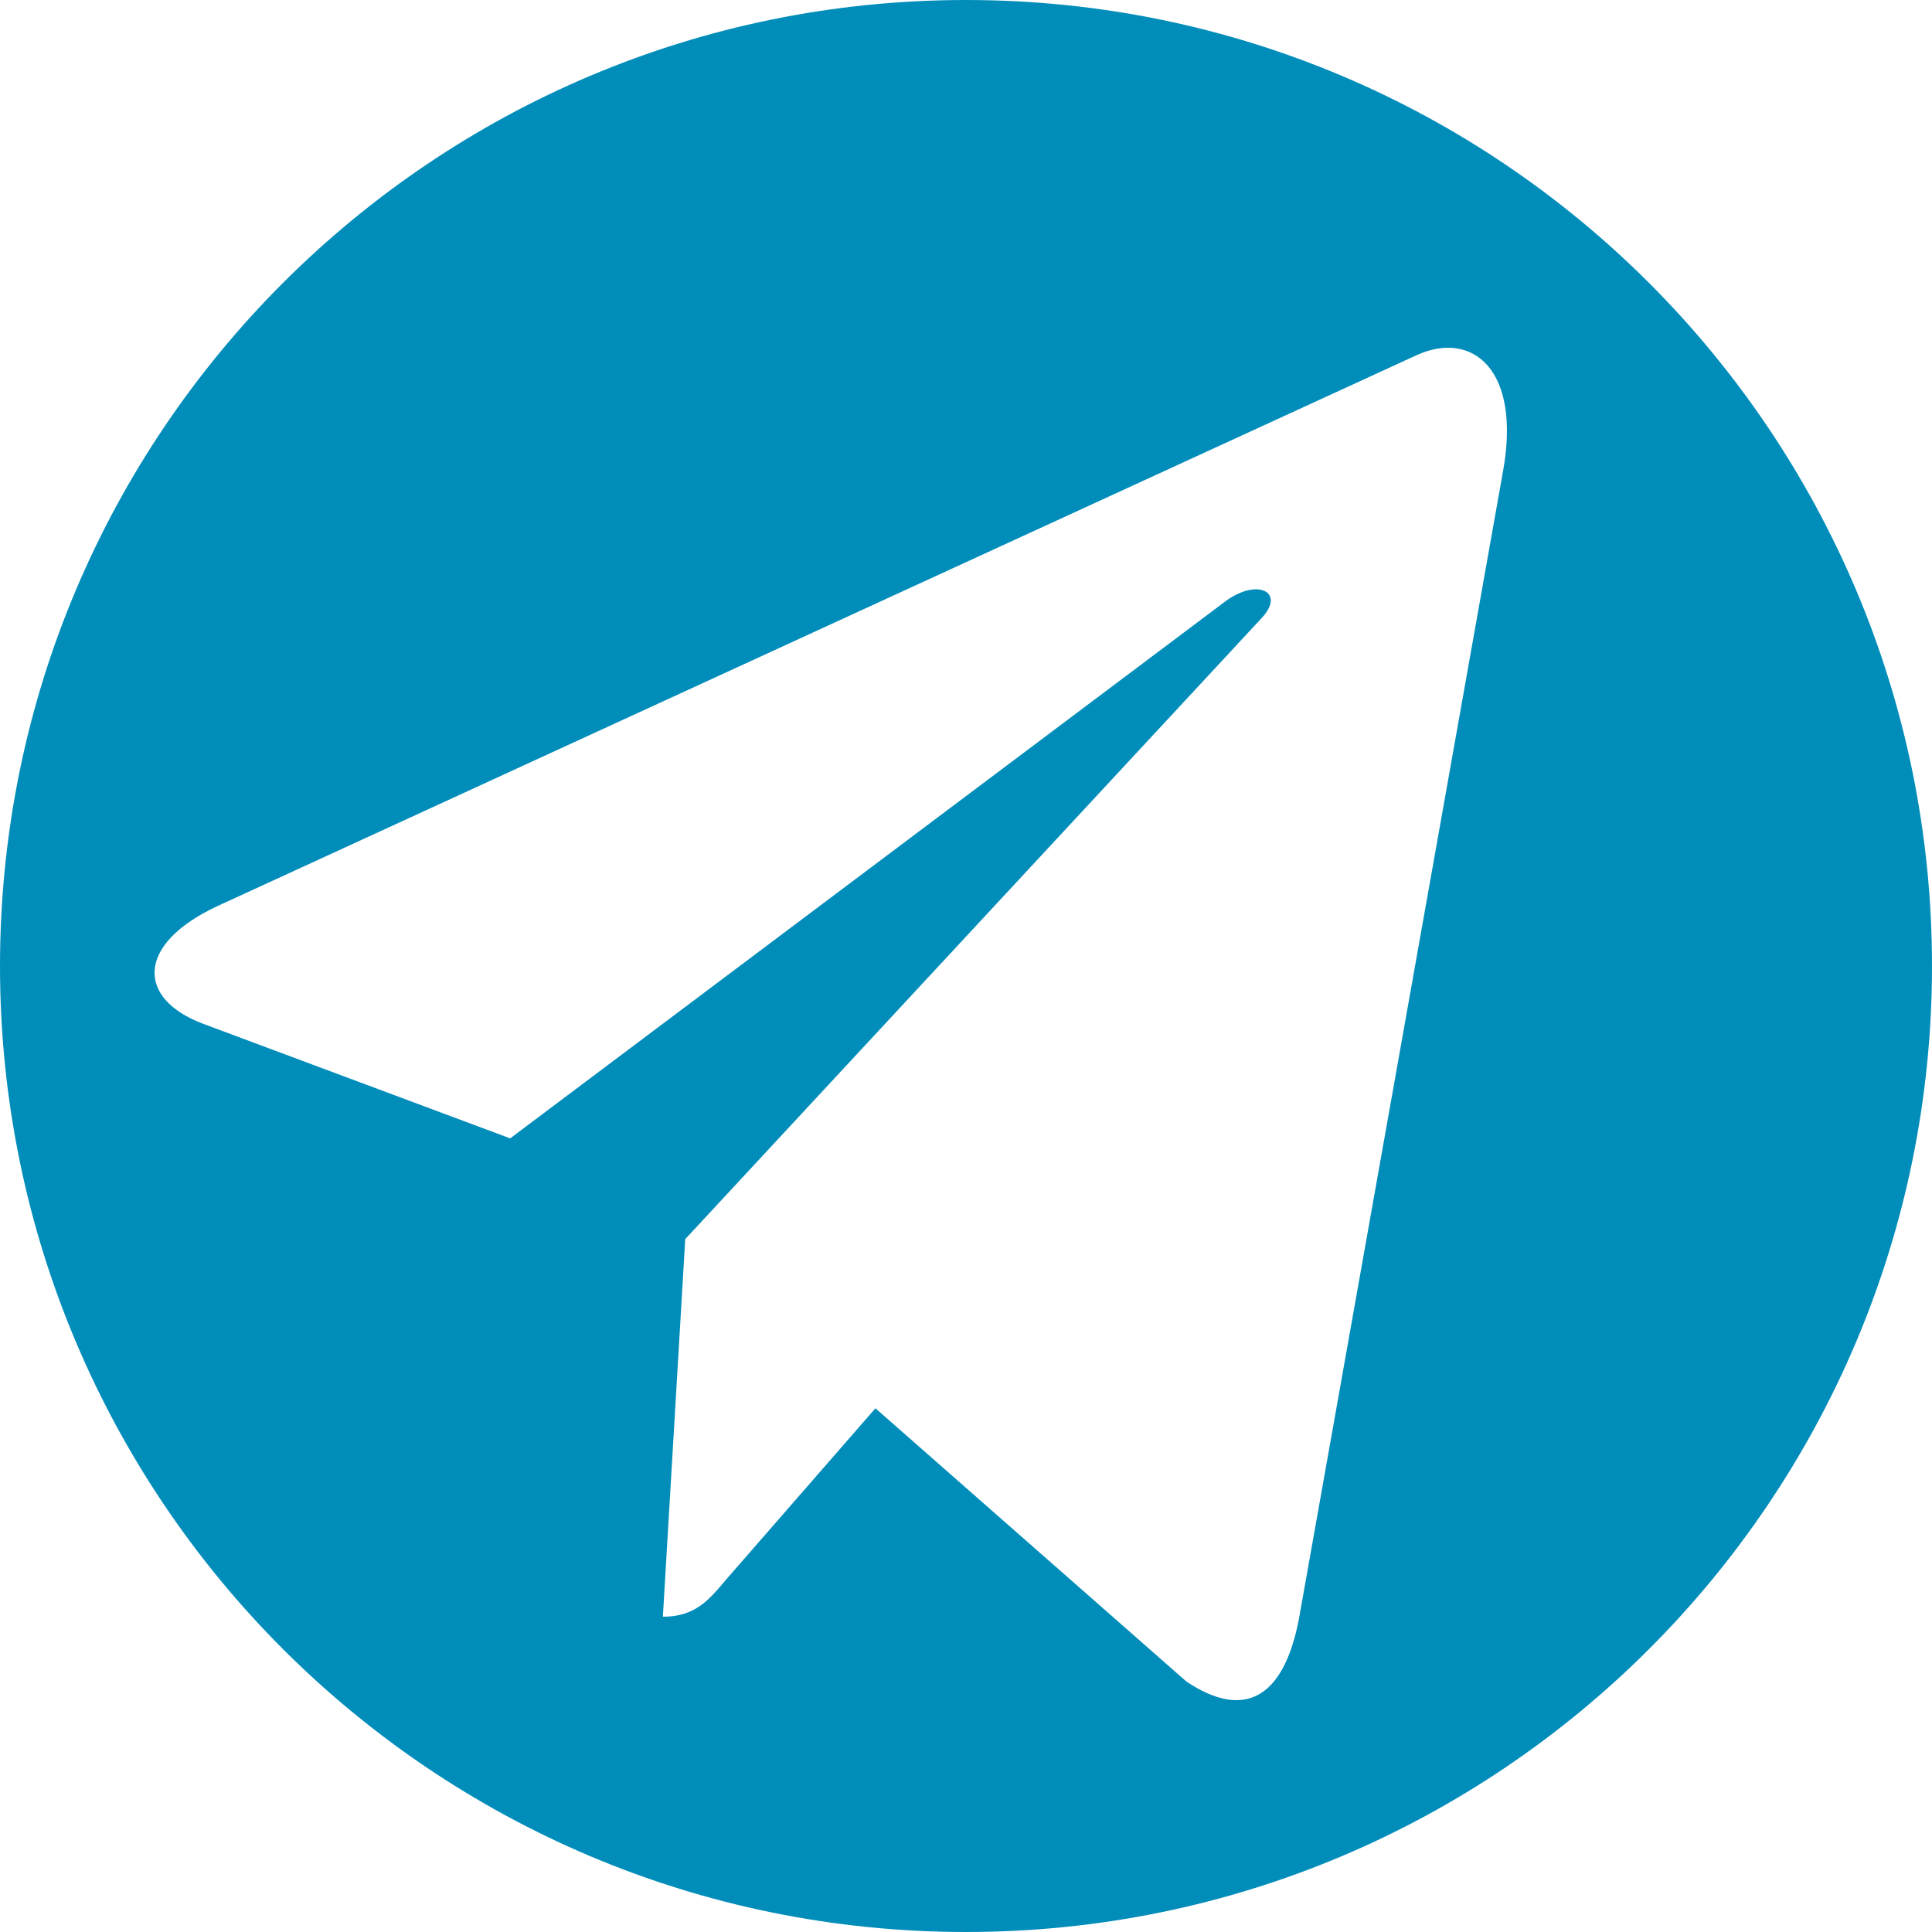 <?xml version="1.0" encoding="UTF-8"?> <svg xmlns="http://www.w3.org/2000/svg" width="50" height="50" viewBox="0 0 50 50" fill="none"> <path fill-rule="evenodd" clip-rule="evenodd" d="M25 50C38.807 50 50 38.807 50 25C50 11.193 38.807 0 25 0C11.193 0 0 11.193 0 25C0 38.807 11.193 50 25 50ZM33.618 41.887L38.9 12.185V12.187C39.369 9.568 38.111 8.544 36.674 9.186L5.624 23.451C3.506 24.439 3.538 25.855 5.264 26.498L13.203 29.461L31.642 15.616C32.508 14.925 33.298 15.309 32.65 15.997L17.734 32.068L17.155 41.841C17.984 41.841 18.343 41.413 18.773 40.901L22.656 36.446L30.704 43.518C32.181 44.505 33.22 43.983 33.618 41.887Z" fill="#018DBA"></path> </svg> 